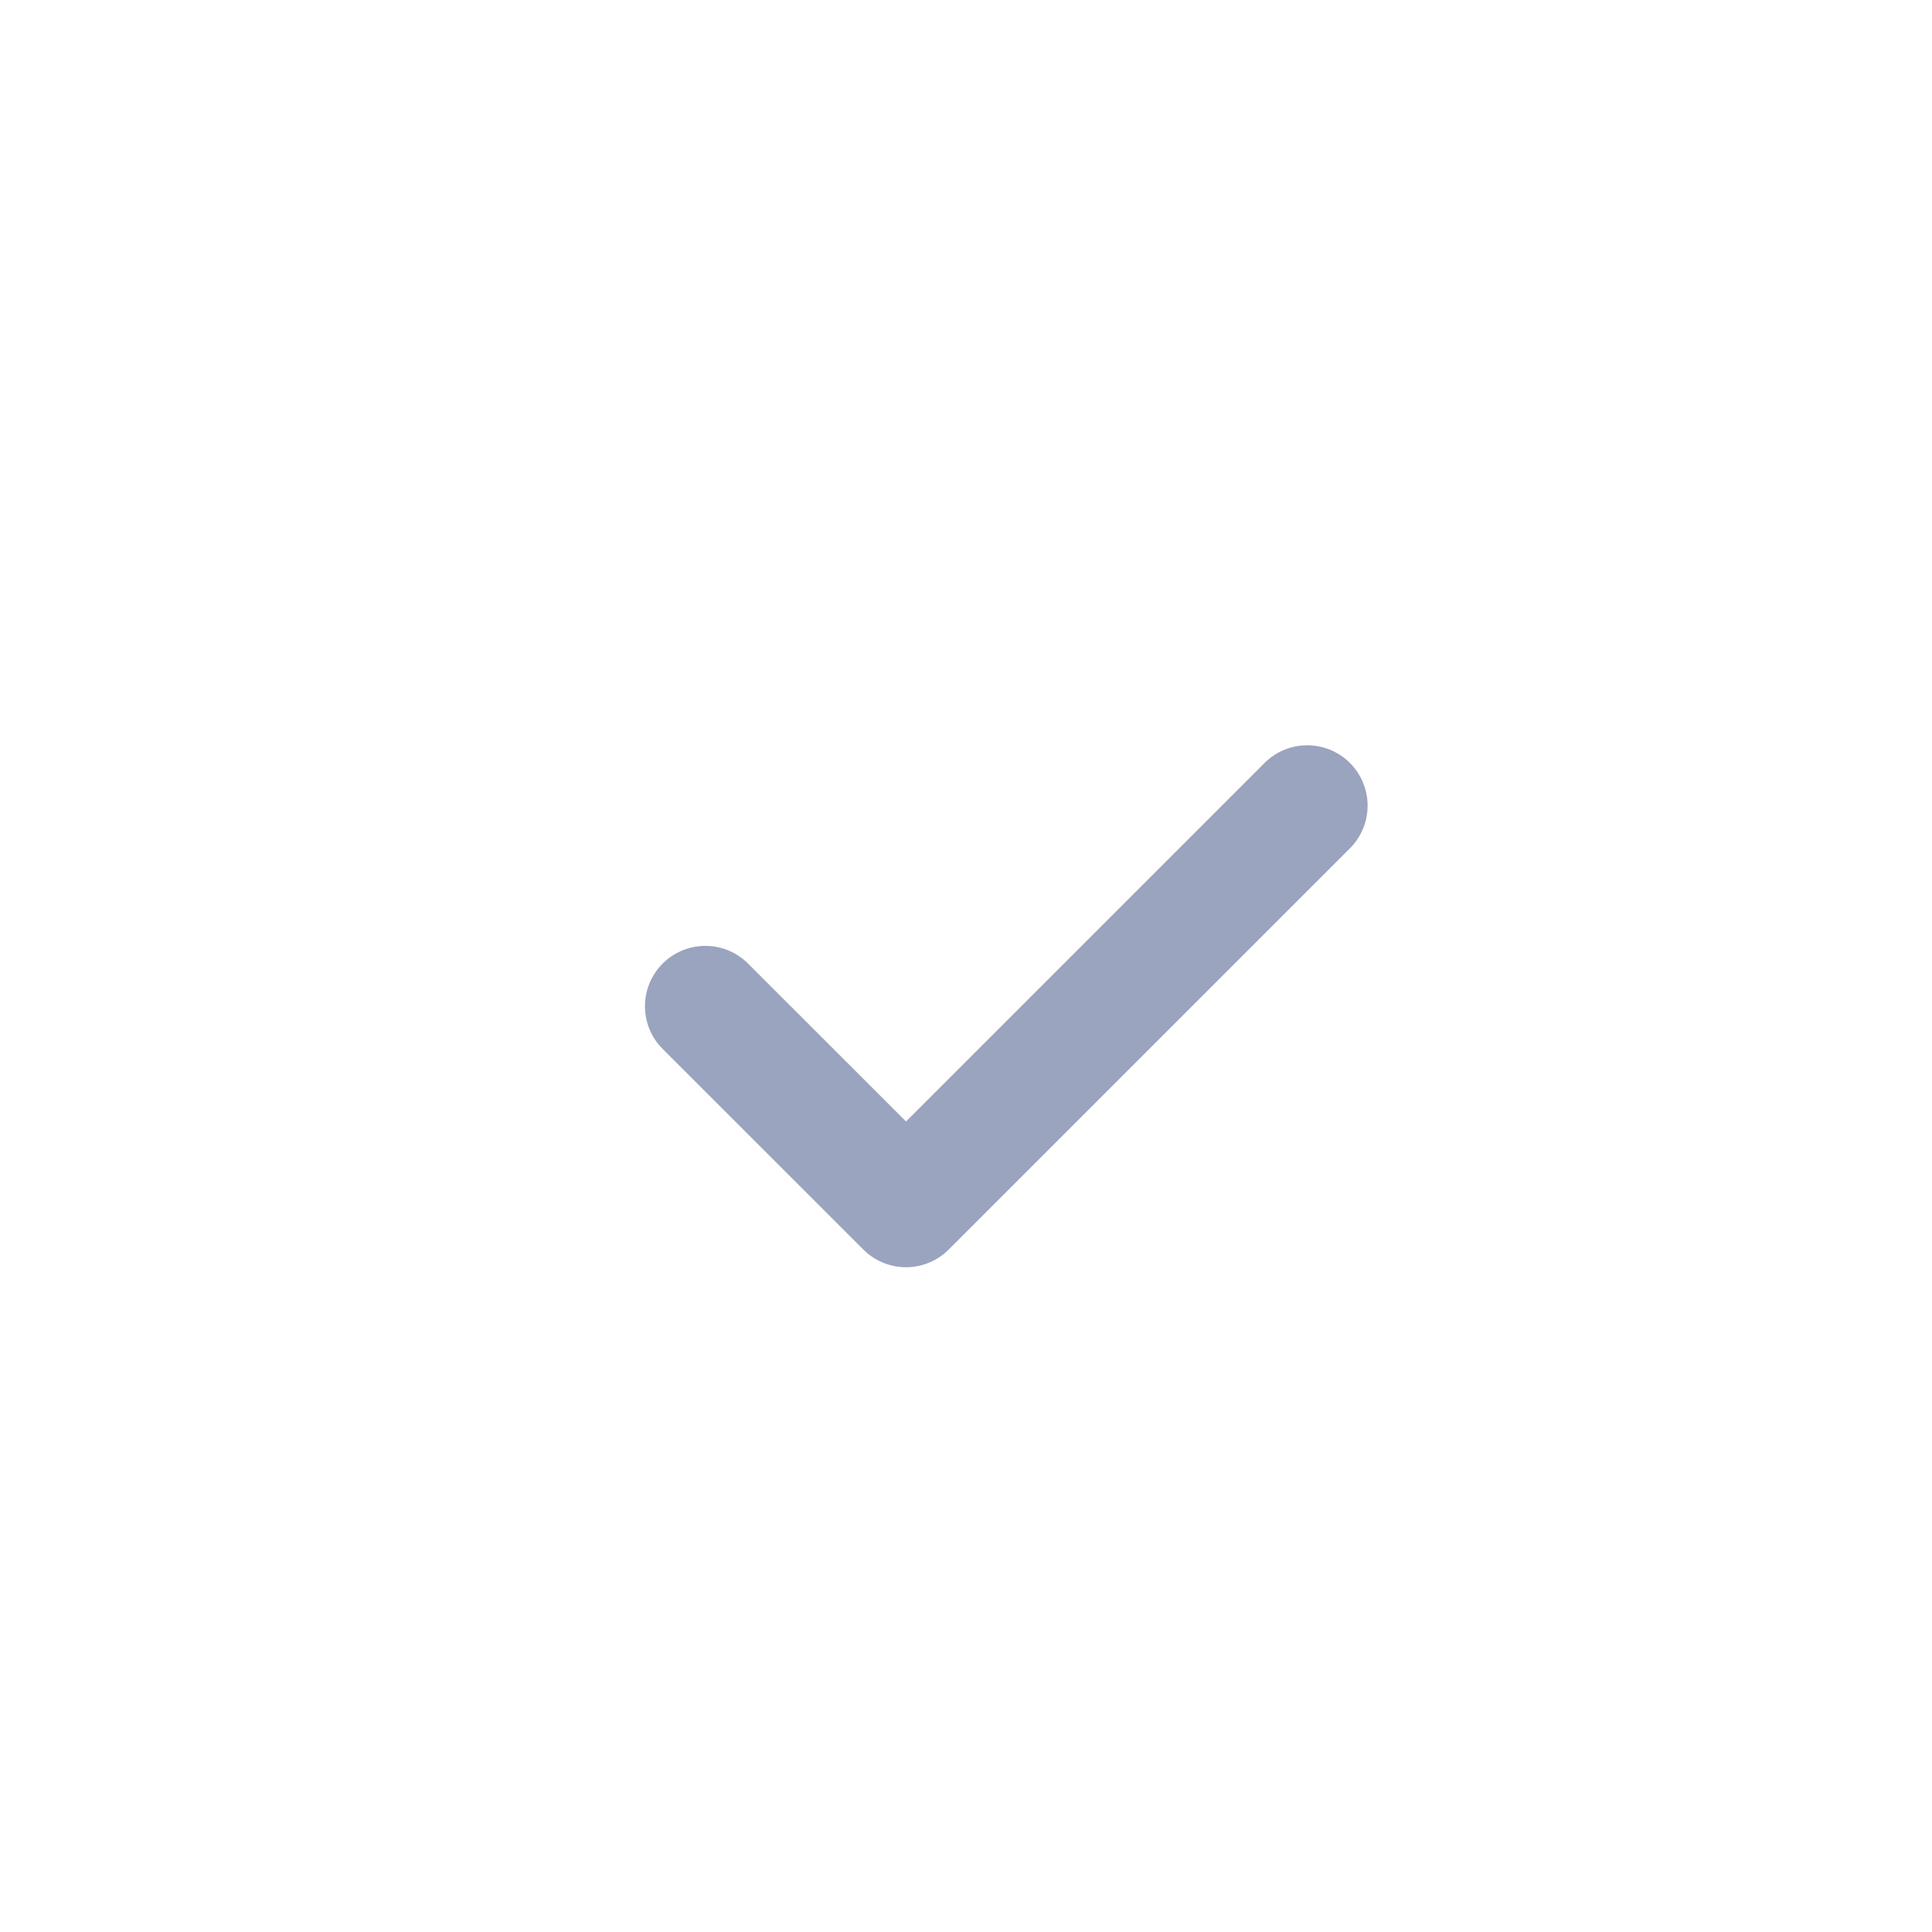 <svg id="icoCheckmark" xmlns="http://www.w3.org/2000/svg" width="24" height="24" viewBox="0 0 24 24">
  <rect id="Rectangle_6846" data-name="Rectangle 6846" width="24" height="24" fill="none" stroke="none" />
  <path id="Path_10795" data-name="Path 10795" d="M194.477,105l-4.984,4.984L187,107.492" transform="translate(-178.238 -94.992)" fill="none" stroke="#9aa4bf" stroke-linecap="round" stroke-linejoin="round" stroke-width="1.5"/>
</svg>
